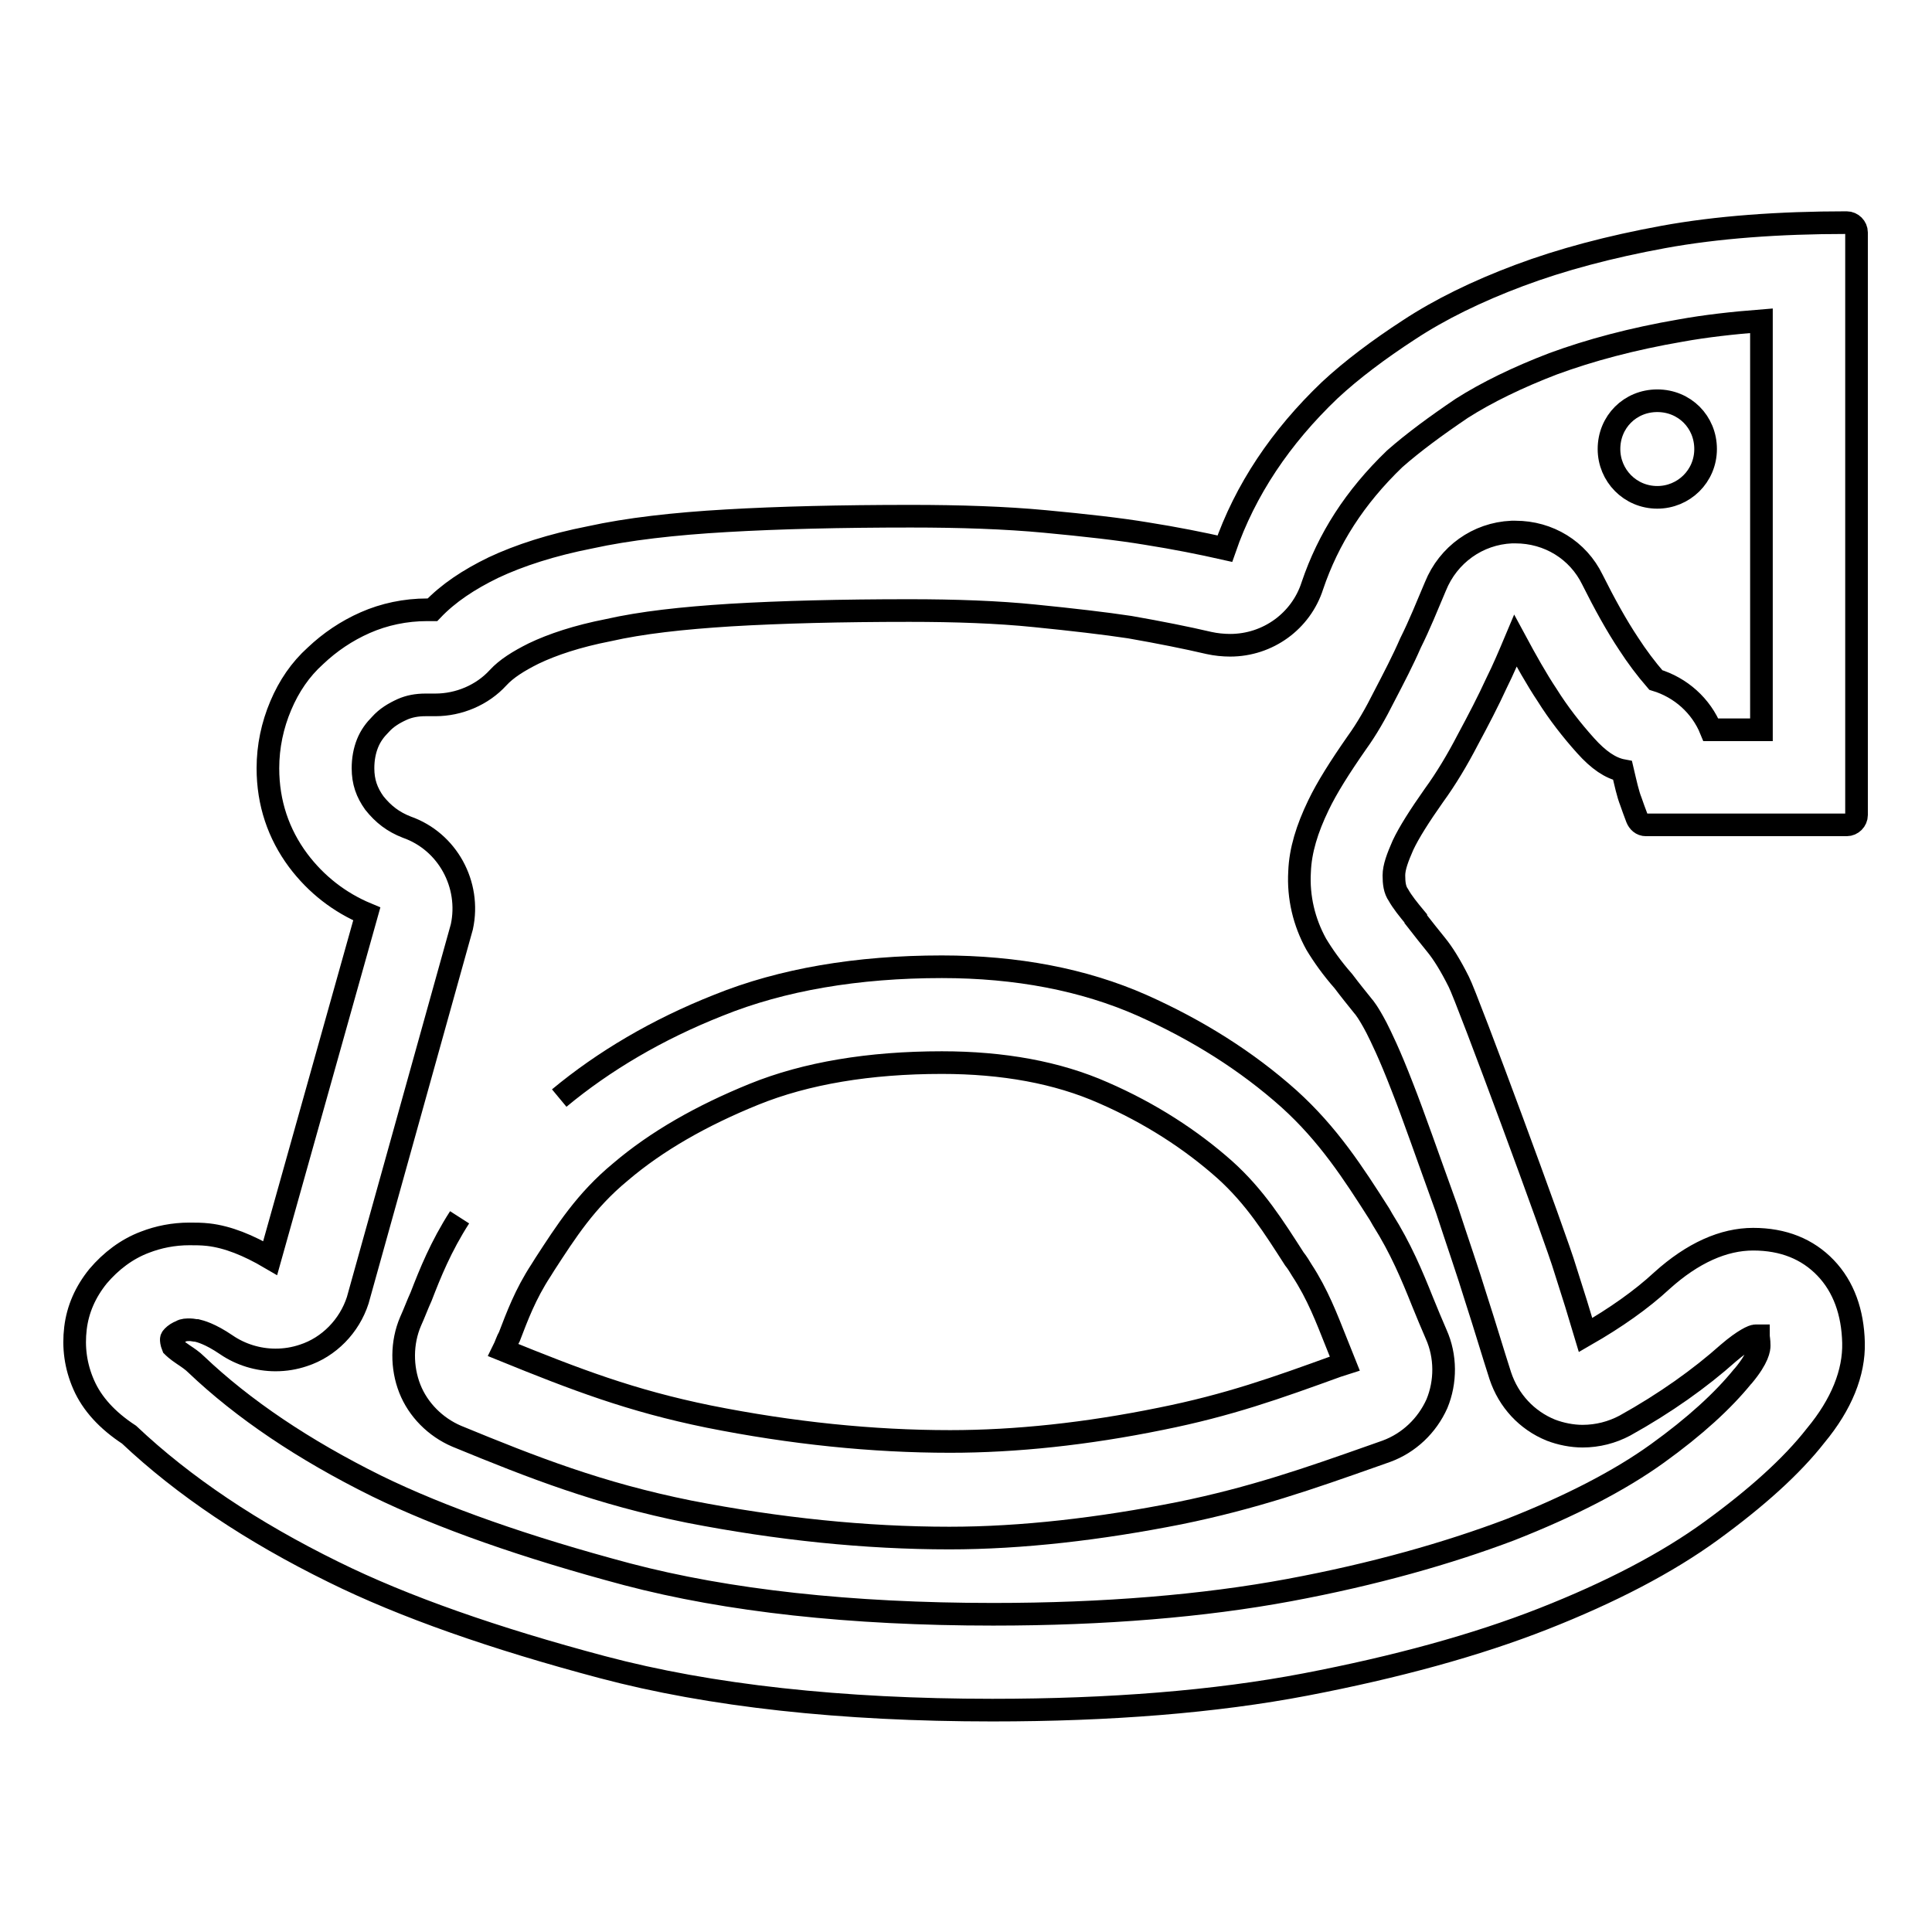 <?xml version="1.0" encoding="utf-8"?>
<!-- Svg Vector Icons : http://www.onlinewebfonts.com/icon -->
<!DOCTYPE svg PUBLIC "-//W3C//DTD SVG 1.1//EN" "http://www.w3.org/Graphics/SVG/1.1/DTD/svg11.dtd">
<svg version="1.1" xmlns="http://www.w3.org/2000/svg" xmlns:xlink="http://www.w3.org/1999/xlink" x="0px" y="0px" viewBox="0 0 256 256" enable-background="new 0 0 256 256" xml:space="preserve">
<g><g><path stroke-width="3" fill-opacity="0" stroke="#000000"  d="M74.1,145.5c5.9-4.9,13-9.1,21.1-12.3c8.4-3.4,18.4-5.1,29.6-5.1c9.9,0,18.8,1.7,26.5,5.1c7.4,3.3,13.9,7.4,19.5,12.4c5.2,4.7,8.5,9.8,12,15.3l0.4,0.7c2.4,3.8,3.9,7.4,5.3,10.9c0.6,1.5,1.2,2.9,1.8,4.3c1.3,2.9,1.3,6.3,0.1,9.2c-1.3,2.9-3.7,5.2-6.7,6.3l-1.7,0.6c-8.5,3-15.9,5.6-25.7,7.6c-10.6,2.1-20.9,3.3-30.5,3.3c-11.1,0-22.7-1.2-34.5-3.5c-11.9-2.4-20.6-5.8-30.8-10c-2.8-1.2-5.1-3.5-6.2-6.3c-1.1-2.8-1.1-6.1,0.1-8.9c0.5-1.1,0.9-2.2,1.4-3.3c1.2-3.1,2.6-6.6,5.1-10.5 M66.7,178.9c9.6,3.9,16.9,6.7,27.2,8.8c11,2.2,21.7,3.3,32,3.3c8.7,0,18.1-1,27.9-3c9-1.8,15.4-4.1,23.4-7c0.3-0.1,0.7-0.2,1-0.3c-0.4-1-0.8-2-1.2-3c-1.2-3-2.4-6.2-4.5-9.4c-0.3-0.5-0.6-1-1-1.5c-2.7-4.2-5.2-8.2-9.2-11.8c-4.5-4-9.9-7.5-16.1-10.2c-6.1-2.7-13.3-4-21.4-4c-9.6,0-18,1.4-24.9,4.2c-6.9,2.8-12.9,6.2-17.7,10.3c-4.6,3.8-7.2,7.9-10,12.2l-0.5,0.8c-2.1,3.2-3.2,6.2-4.2,8.8C67.2,177.6,67,178.3,66.7,178.9L66.7,178.9z"/><path stroke-width="3" fill-opacity="0" stroke="#000000"  d="M48.6,121.1c-3.6-1.5-6.7-3.9-9.1-7.1c-2.6-3.5-4-7.6-4-12.2c0-2.9,0.6-5.7,1.7-8.3c1.1-2.6,2.6-4.8,4.6-6.6c1.9-1.8,4.1-3.3,6.6-4.4c2.5-1.1,5.3-1.7,8.2-1.7h0.7c2.1-2.2,4.8-4,8.1-5.6c3.4-1.6,7.7-3,12.8-4c5-1.1,11.1-1.8,18.1-2.2c6.9-0.4,15.1-0.6,24.4-0.6c6.5,0,12.5,0.2,17.8,0.7c5.3,0.5,9.8,1,13.4,1.6c3.8,0.6,7.3,1.3,10.4,2c2.7-7.8,7.4-14.8,13.9-21l0,0c2.9-2.7,6.5-5.4,10.5-8c4.1-2.7,9-5.1,14.6-7.2c5.6-2.1,12-3.8,19.1-5.1c7.1-1.3,15.3-1.9,24.3-1.9c0.7,0,1.3,0.6,1.3,1.3V108c0,0.7-0.6,1.3-1.3,1.3h-26.6c-0.6,0-1-0.4-1.2-0.9c-0.3-0.8-0.6-1.6-0.8-2.2v0c-0.4-1-0.7-2.4-1.1-4.1c-1.6-0.3-3.2-1.4-4.9-3.3c-1.8-2-3.6-4.3-5.1-6.7c-1.4-2.1-2.8-4.6-4.2-7.2c-0.8,1.9-1.6,3.8-2.5,5.6c-1.1,2.4-2.4,4.9-3.8,7.5c-1.4,2.7-2.9,5.2-4.5,7.4c-1.9,2.7-3.3,4.9-4.1,6.6c-0.7,1.6-1.2,2.9-1.2,4c0,1,0.1,1.9,0.6,2.6c0.5,0.9,1.3,1.9,2.3,3.1c0,0,0,0,0,0.1c1,1.3,1.9,2.4,2.7,3.4c0.9,1.1,1.9,2.7,3,4.9c1.1,2.1,13,34.3,14.1,38.1c1,3.1,1.9,6,2.7,8.7c4-2.3,7.4-4.7,10.1-7.2c4.1-3.7,8.2-5.5,12.1-5.5c4,0,7.2,1.3,9.6,3.8c2.4,2.5,3.6,5.9,3.7,9.9c0.1,4-1.6,8.2-5,12.3c-3.2,4.1-7.9,8.3-13.8,12.6c-5.9,4.3-13.4,8.2-22.3,11.7c-8.9,3.5-19.5,6.4-31.5,8.7c-12,2.3-26,3.4-41.5,3.4c-20,0-37.4-1.9-51.7-5.7c-14.3-3.8-26.3-8-35.6-12.6c-10.8-5.3-19.9-11.4-27.1-18.2c-2.9-1.9-4.9-4.1-6-6.6c-1.1-2.5-1.4-5-1.1-7.5c0.3-2.5,1.3-4.8,3-6.9c1.7-2,3.8-3.6,6.2-4.5c1.8-0.7,3.8-1.1,5.9-1.1c0.8,0,1.6,0,2.5,0.1c2.6,0.3,5.3,1.4,8.2,3.1L48.6,121.1L48.6,121.1z M47.4,172.3c-1.1,3.4-3.8,6.2-7.2,7.3c-1.2,0.4-2.4,0.6-3.7,0.6c-2.3,0-4.6-0.7-6.5-2c-2.2-1.5-3.5-1.8-3.9-1.9c-0.3,0-0.6-0.1-0.9-0.1c-0.5,0-0.9,0-1.2,0.2c-0.5,0.2-0.8,0.4-1.1,0.7c-0.2,0.2-0.2,0.3-0.2,0.4c0,0.1,0,0.4,0.2,0.9c0.1,0.1,0.5,0.5,1.4,1.1c0.6,0.4,1.2,0.8,1.7,1.3c6.2,5.9,14.2,11.3,23.9,16.1l0,0c8.6,4.2,19.7,8.1,33.2,11.7c13.3,3.5,29.6,5.3,48.5,5.3c14.7,0,27.9-1.1,39.2-3.2s21.1-4.9,29.3-8c7.9-3.1,14.5-6.5,19.5-10.1c5-3.6,8.7-7,11.3-10.2c0,0,0.1-0.1,0.1-0.1c2-2.4,2.1-3.6,2.1-4c0-0.7-0.1-1.1-0.1-1.3c-0.1,0-0.2,0-0.4,0c-0.3,0-1.5,0.5-3.6,2.3c-3.7,3.3-8.3,6.6-13.7,9.6c-1.7,0.9-3.6,1.4-5.6,1.4c-1.4,0-2.9-0.3-4.2-0.8c-3.2-1.3-5.6-3.9-6.7-7.2c-1-3.1-2-6.5-3.2-10.2c-1.1-3.6-2.5-7.6-3.9-11.9c-2.5-6.9-4.4-12.4-5.9-16.2c-1.7-4.4-2.8-6.6-3.4-7.8c-1.1-2.1-1.7-2.8-1.8-2.9c-0.8-1-1.7-2.1-2.6-3.3c-1.5-1.7-2.7-3.4-3.6-4.9c-1.6-2.9-2.4-6.2-2.2-9.6c0.1-2.8,1-5.7,2.5-8.8c1.1-2.3,2.8-5,5.1-8.3c1.3-1.8,2.5-3.9,3.6-6.1c1.3-2.5,2.5-4.8,3.5-7.1c1.2-2.4,2.2-4.9,3.3-7.5c1.7-4.2,5.6-7,10.1-7.2c0.2,0,0.3,0,0.5,0c4.4,0,8.3,2.4,10.2,6.3c1.6,3.2,3.2,6.1,4.8,8.5c1.1,1.7,2.3,3.3,3.6,4.8c3.3,1,6,3.4,7.3,6.6h6.7V42.5c-3.8,0.3-7.4,0.7-10.7,1.3c-6.4,1.1-12,2.6-16.9,4.4c-4.7,1.8-8.8,3.8-12.1,5.9c-3.4,2.3-6.4,4.5-8.9,6.7c-5.3,5.1-8.8,10.6-10.9,16.8c-1.5,4.7-5.9,7.9-10.9,7.9c-0.9,0-1.9-0.1-2.8-0.3c-3-0.7-6.5-1.4-10.5-2.1c-3.3-0.5-7.6-1-12.6-1.5c-4.9-0.5-10.5-0.7-16.6-0.7c-9,0-17,0.2-23.7,0.6c-6.4,0.4-11.8,1-16.2,2c-4.1,0.8-7.4,1.9-9.9,3.1c-2,1-3.6,2-4.7,3.2c-2.1,2.3-5.2,3.6-8.3,3.6h-1.3c-1.2,0-2.2,0.2-3.1,0.6c-1.1,0.5-2.1,1.1-2.9,2c-0.7,0.7-1.3,1.5-1.7,2.5c-0.4,1-0.6,2.1-0.6,3.3c0,1.8,0.5,3.2,1.5,4.6c1.2,1.5,2.5,2.5,4.3,3.2c5.4,1.9,8.5,7.6,7.3,13.2L47.4,172.3L47.4,172.3z"/><path stroke-width="3" fill-opacity="0" stroke="#000000"  d="M213.2,59.5c0,3.5,2.8,6.4,6.4,6.4c3.5,0,6.4-2.8,6.4-6.4s-2.8-6.4-6.4-6.4S213.2,55.9,213.2,59.5z"/></g></g>
</svg>
